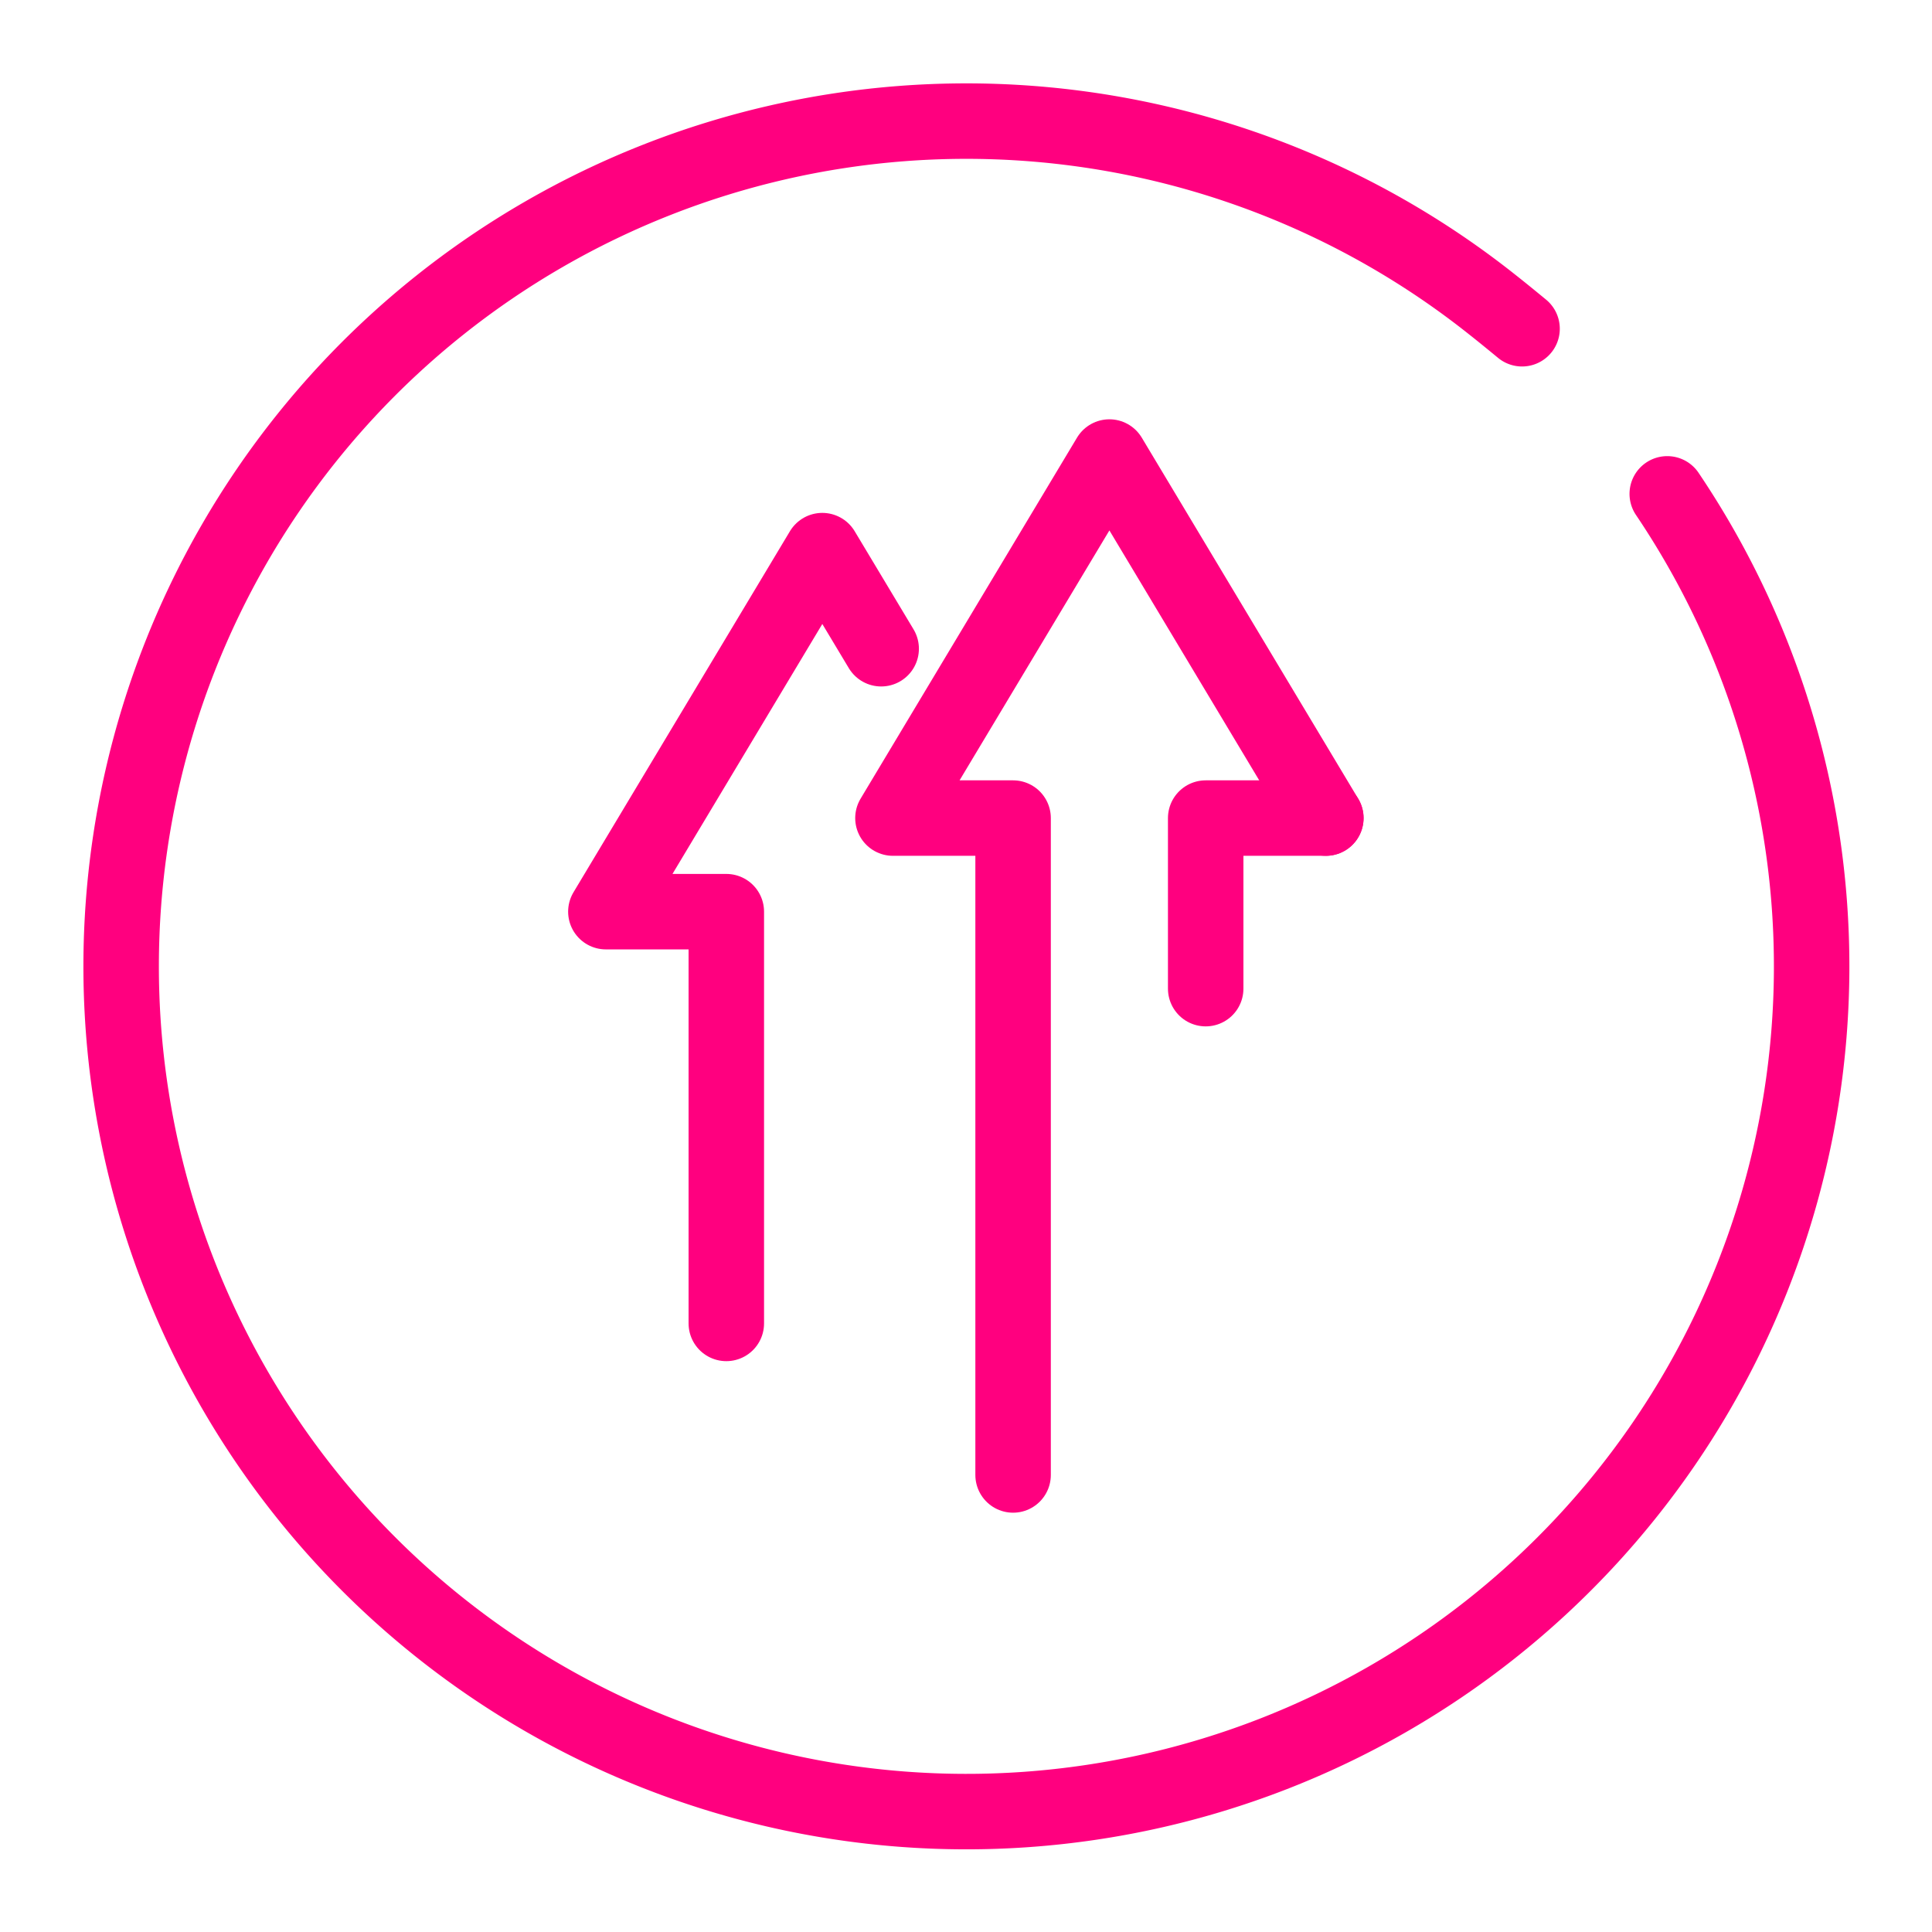 <svg id="Icons" xmlns="http://www.w3.org/2000/svg" viewBox="0 0 64 64"><defs><style>.cls-1{fill:none;stroke:#ff007f;stroke-linecap:round;stroke-linejoin:round;stroke-width:2.5px;}</style></defs><title>Reckitt_Icons_Outline_Circle_Energy_Pink_RGB_100_NNN_Phase 2</title><polyline class="cls-1" points="39.94 32.75 39.94 27.1 43.92 27.1"/><polyline class="cls-1" points="43.92 27.1 36.75 15.14 29.58 27.1 33.56 27.1 33.56 48.86"/><polyline class="cls-1" points="29.19 21.49 27.24 18.24 20.07 30.2 24.06 30.2 24.06 43.84"/><path class="cls-1" d="M55.23,16.36a28,28,0,1,1-5.81-6.28c.33.26.66.53,1,.81"/></svg>
